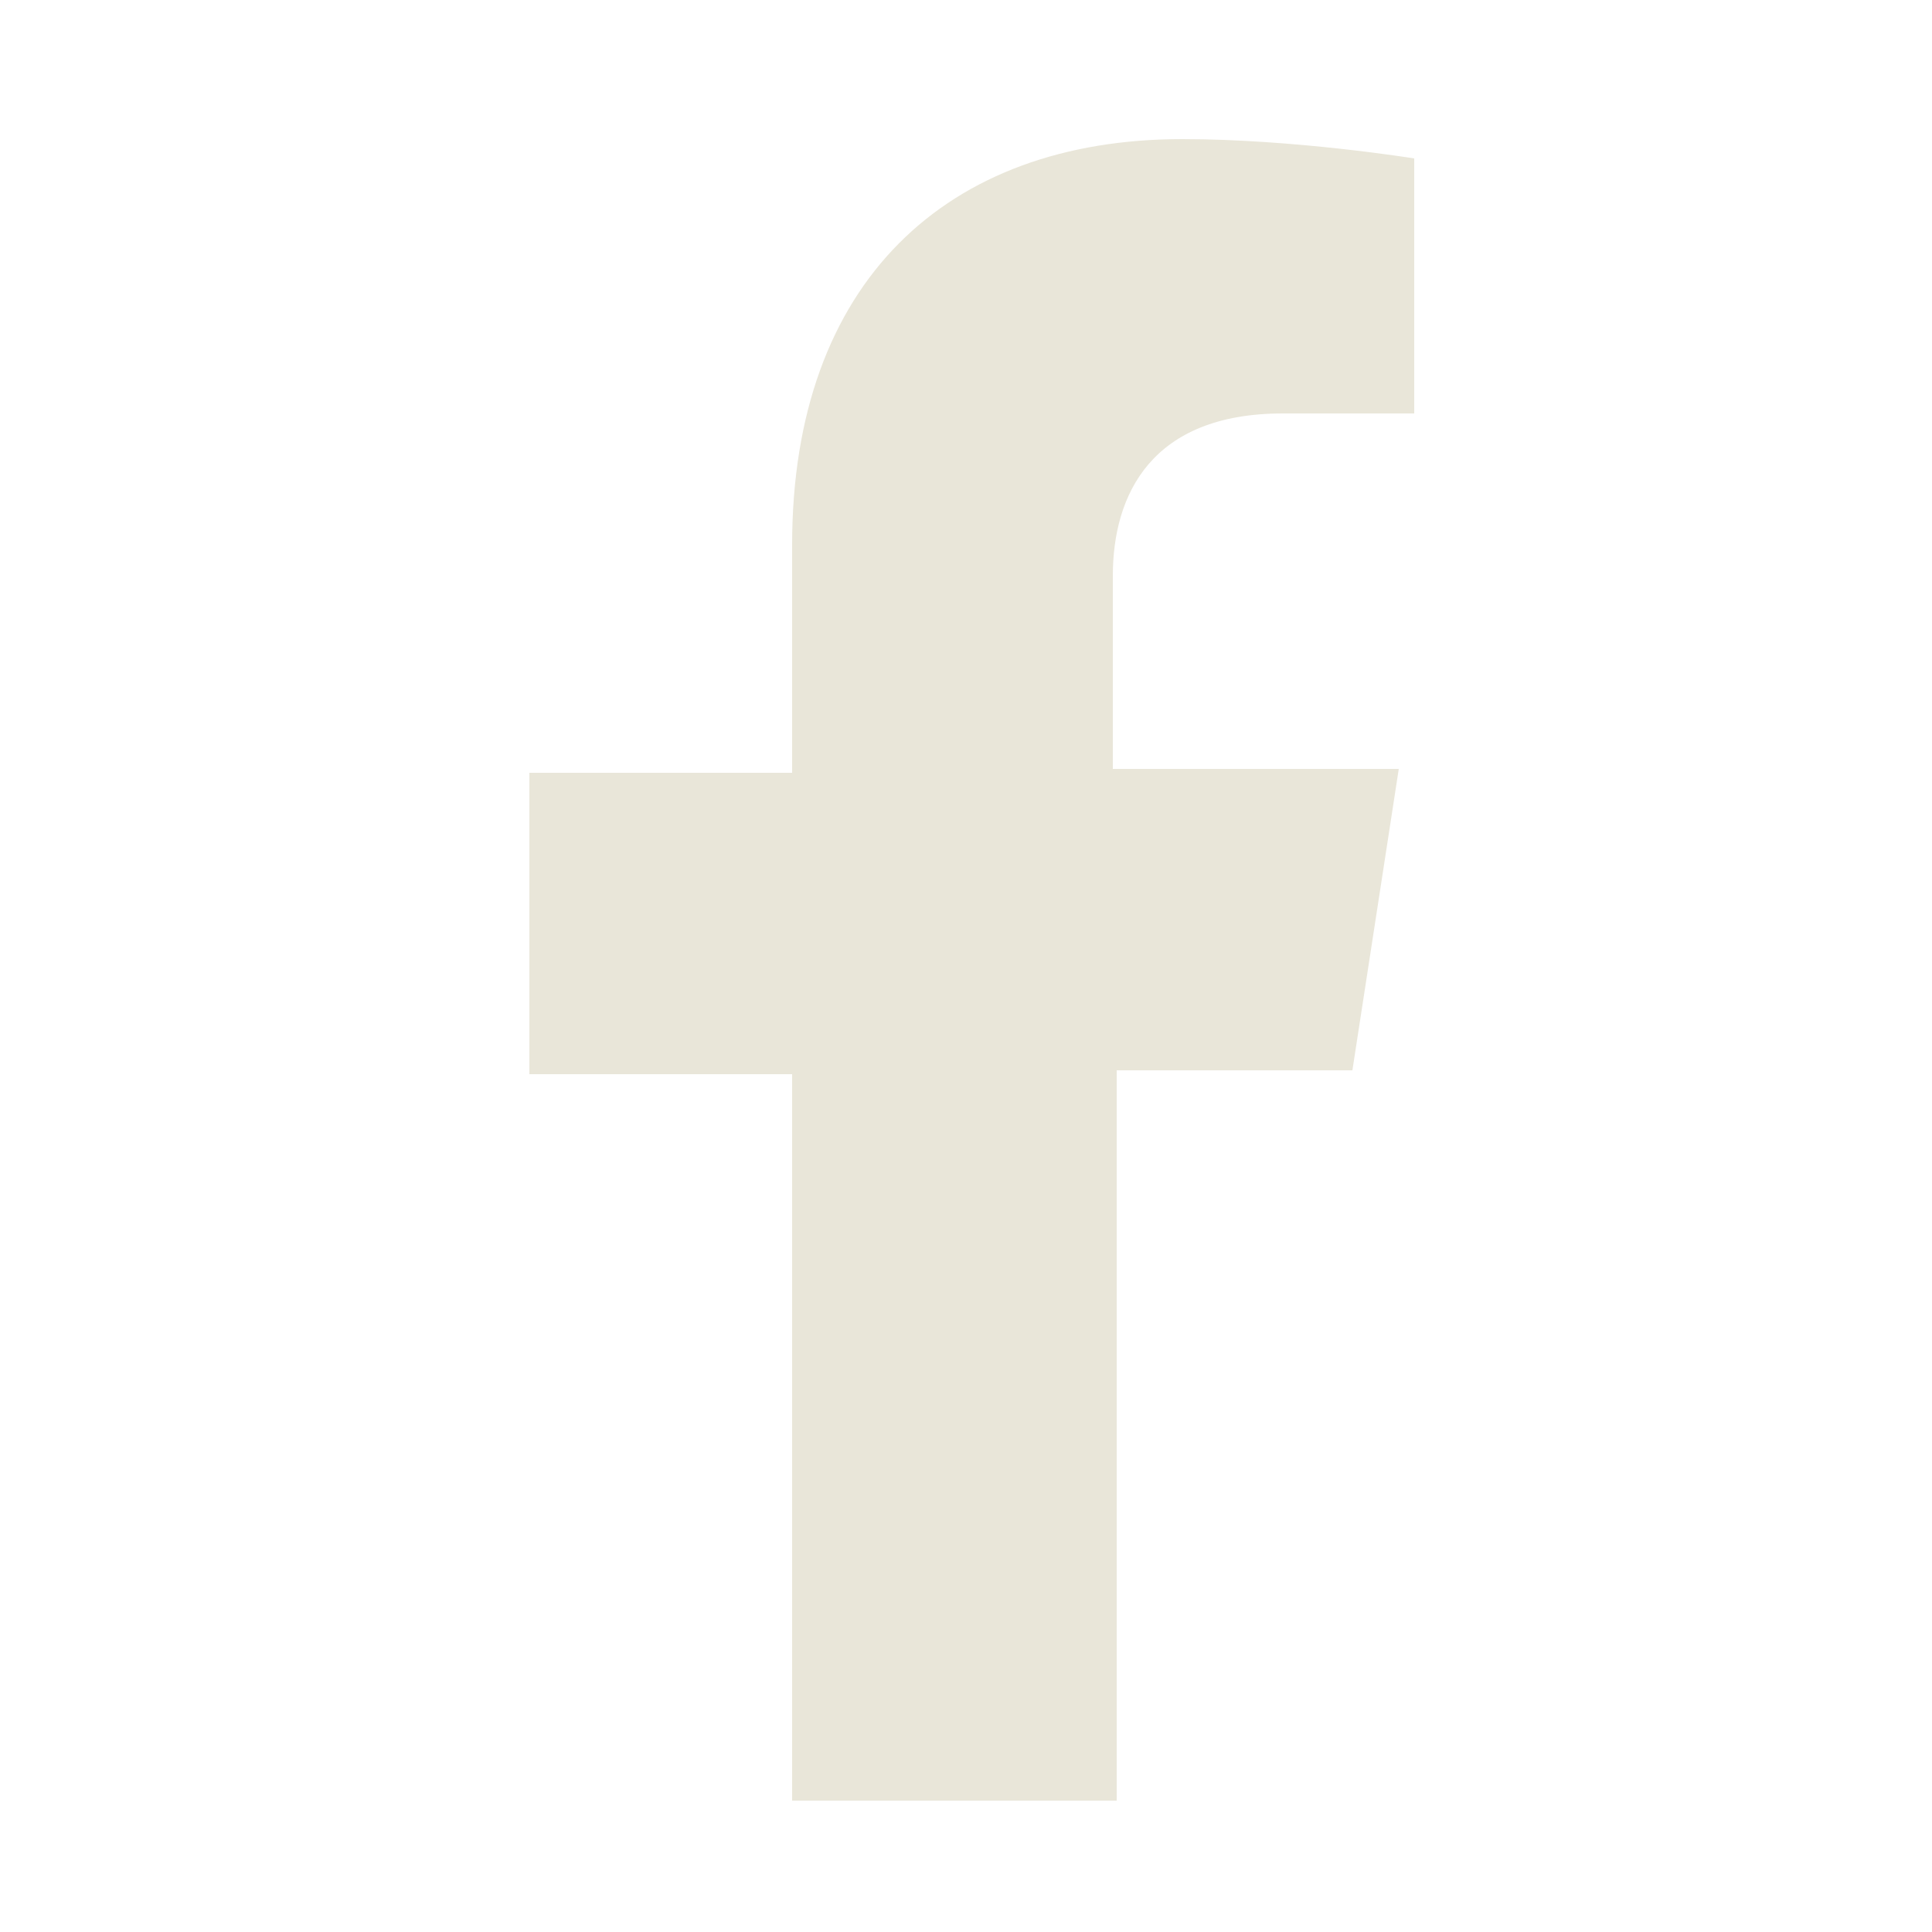 <svg xmlns="http://www.w3.org/2000/svg" width="50" height="50" style="enable-background:new 0 0 50 50" xml:space="preserve"><path d="m35 27.7 1.2-7.8h-7.4v-5c0-2.1 1-4.2 4.4-4.2h3.4V4.1s-3.1-.5-6-.5c-6.1 0-10.1 3.7-10.1 10.5V20h-6.8v7.8h6.8v18.8h8.4V27.7H35z" style="fill:#e9e6d9"/></svg>